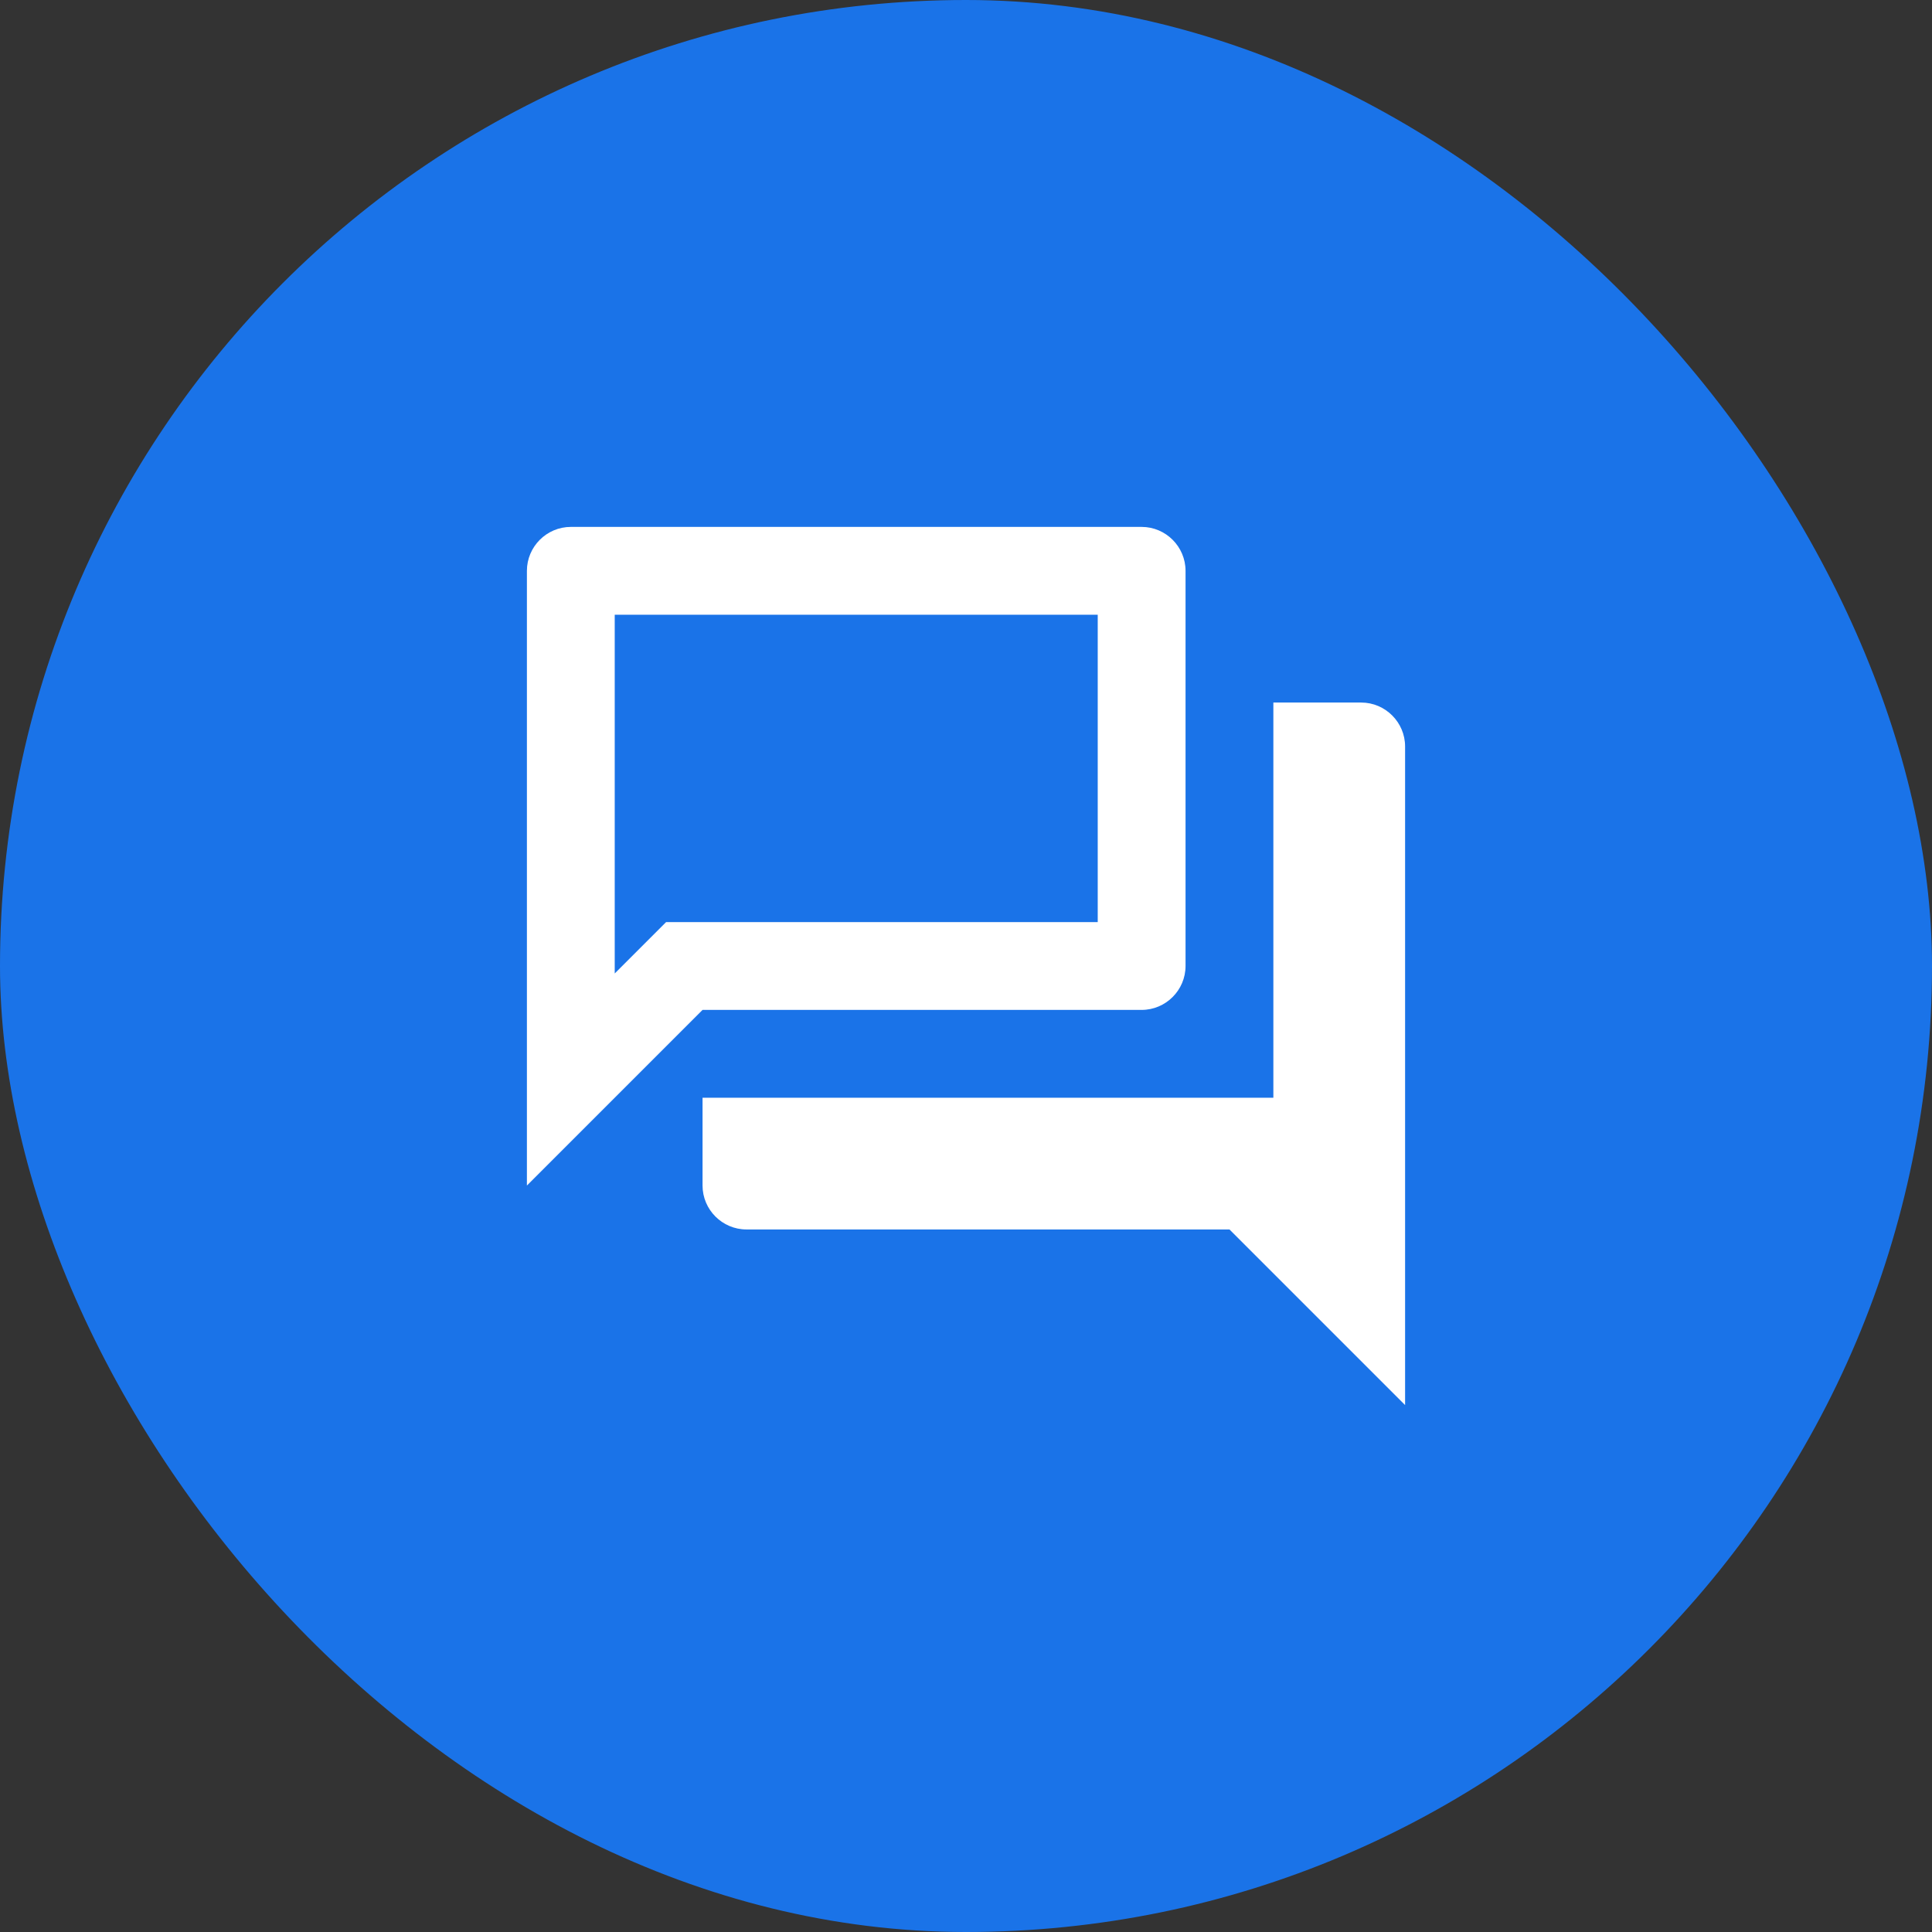 <svg width="44" height="44" viewBox="0 0 44 44" fill="none" xmlns="http://www.w3.org/2000/svg">
<rect x="0" y="0" width="44" height="44" fill="#333333" stroke="none"/>
<rect width="44" height="44" rx="22" fill="#1A73E8"/>
<path d="M25 14V21H15.17L14 22.17V14H25ZM26 12H13C12.45 12 12 12.45 12 13V27L16 23H26C26.55 23 27 22.55 27 22V13C27 12.45 26.55 12 26 12ZM31 16H29V25H16V27C16 27.55 16.45 28 17 28H28L32 32V17C32 16.45 31.55 16 31 16Z" fill="white"/>
</svg>

